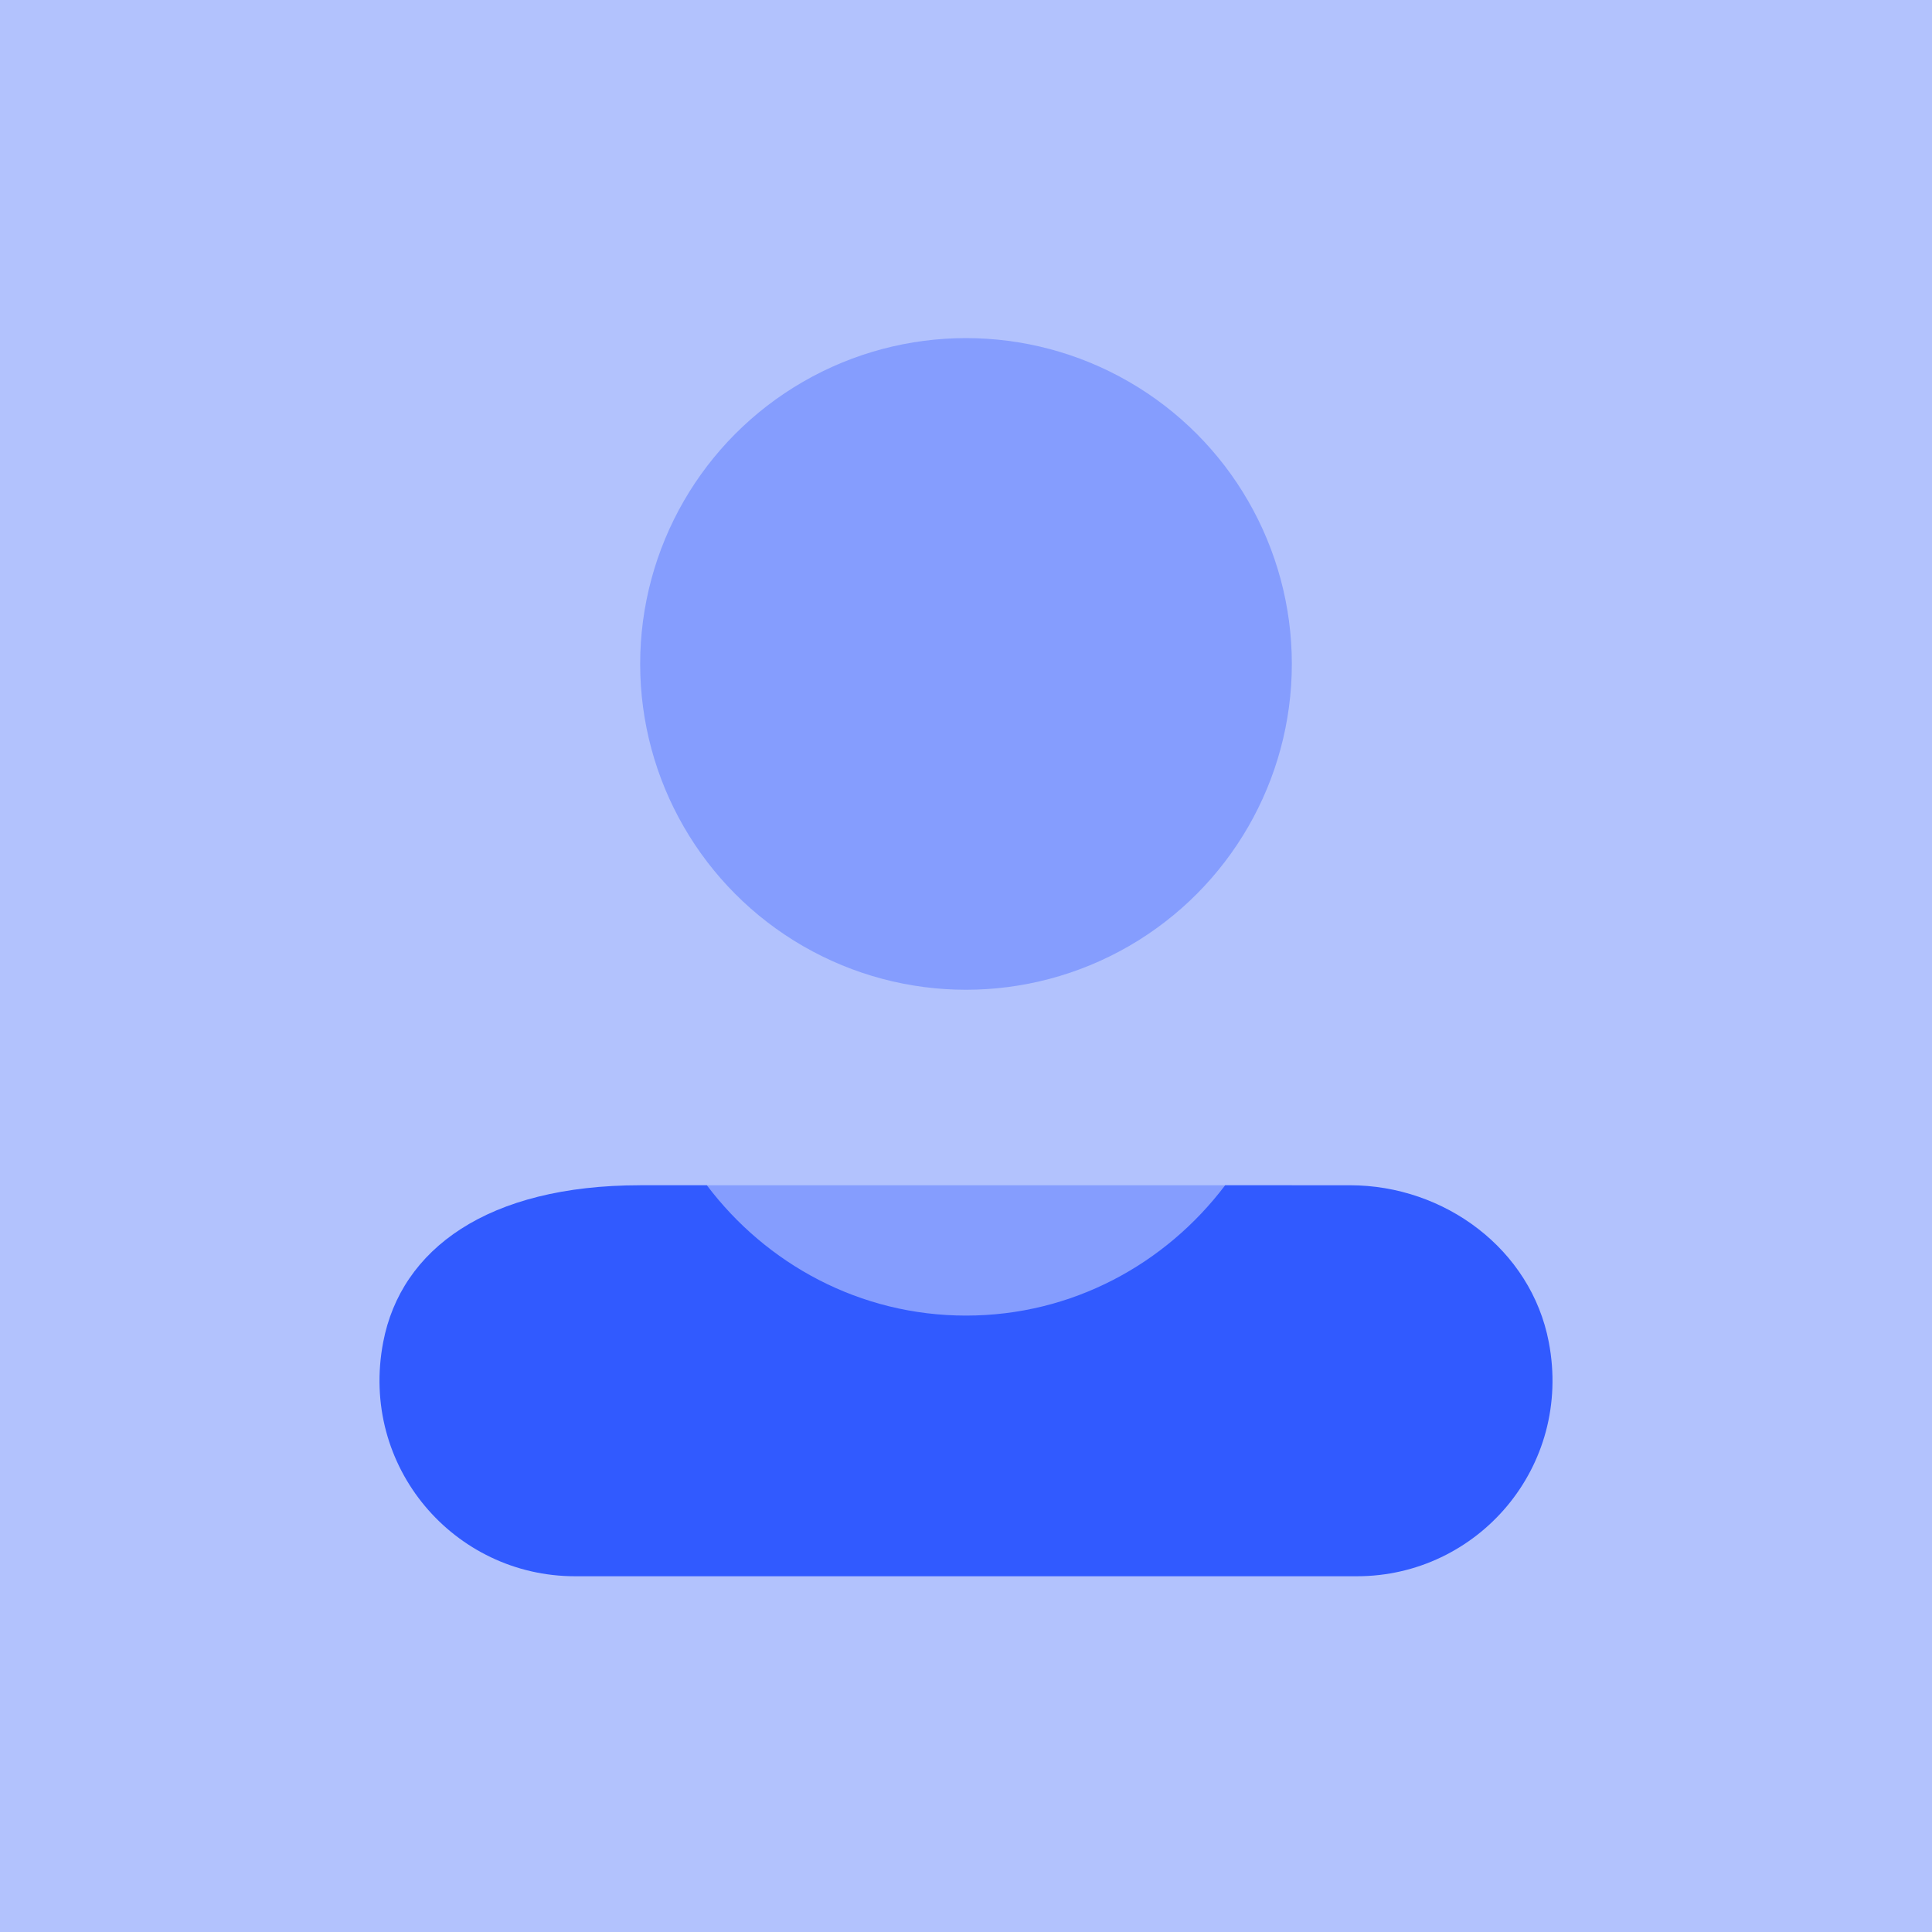<?xml version="1.0" encoding="UTF-8"?>
<svg width="280px" height="280px" viewBox="0 0 280 280" version="1.1" xmlns="http://www.w3.org/2000/svg" xmlns:xlink="http://www.w3.org/1999/xlink">
    <title>Artboard Copy 13</title>
    <g id="Artboard-Copy-13" stroke="none" stroke-width="1" fill="none" fill-rule="evenodd">
        <rect fill="#B2C2FD" x="0" y="0" width="280" height="280"></rect>
        <g id="icons8-person-copy-2" transform="translate(55, 49)" fill="#315AFF" fill-rule="nonzero">
            <rect id="Rectangle" opacity="0.35" x="37.778" y="122.776" width="94.443" height="37.777"></rect>
            <circle id="Oval" opacity="0.35" cx="85" cy="47.222" r="47.222"></circle>
            <path d="M169.461,145.499 C166.882,132.041 154.35,122.776 140.646,122.776 L122.56,122.776 C113.937,134.185 100.394,141.665 85,141.665 C69.606,141.665 56.053,134.185 47.44,122.776 L37.788,122.776 C15.65,122.776 3.118,132.041 0.539,145.499 C-2.936,163.604 10.853,179.442 28.334,179.442 L141.666,179.442 C159.147,179.442 172.936,163.604 169.461,145.499 Z" id="Path"></path>
        </g>
    </g>
</svg>